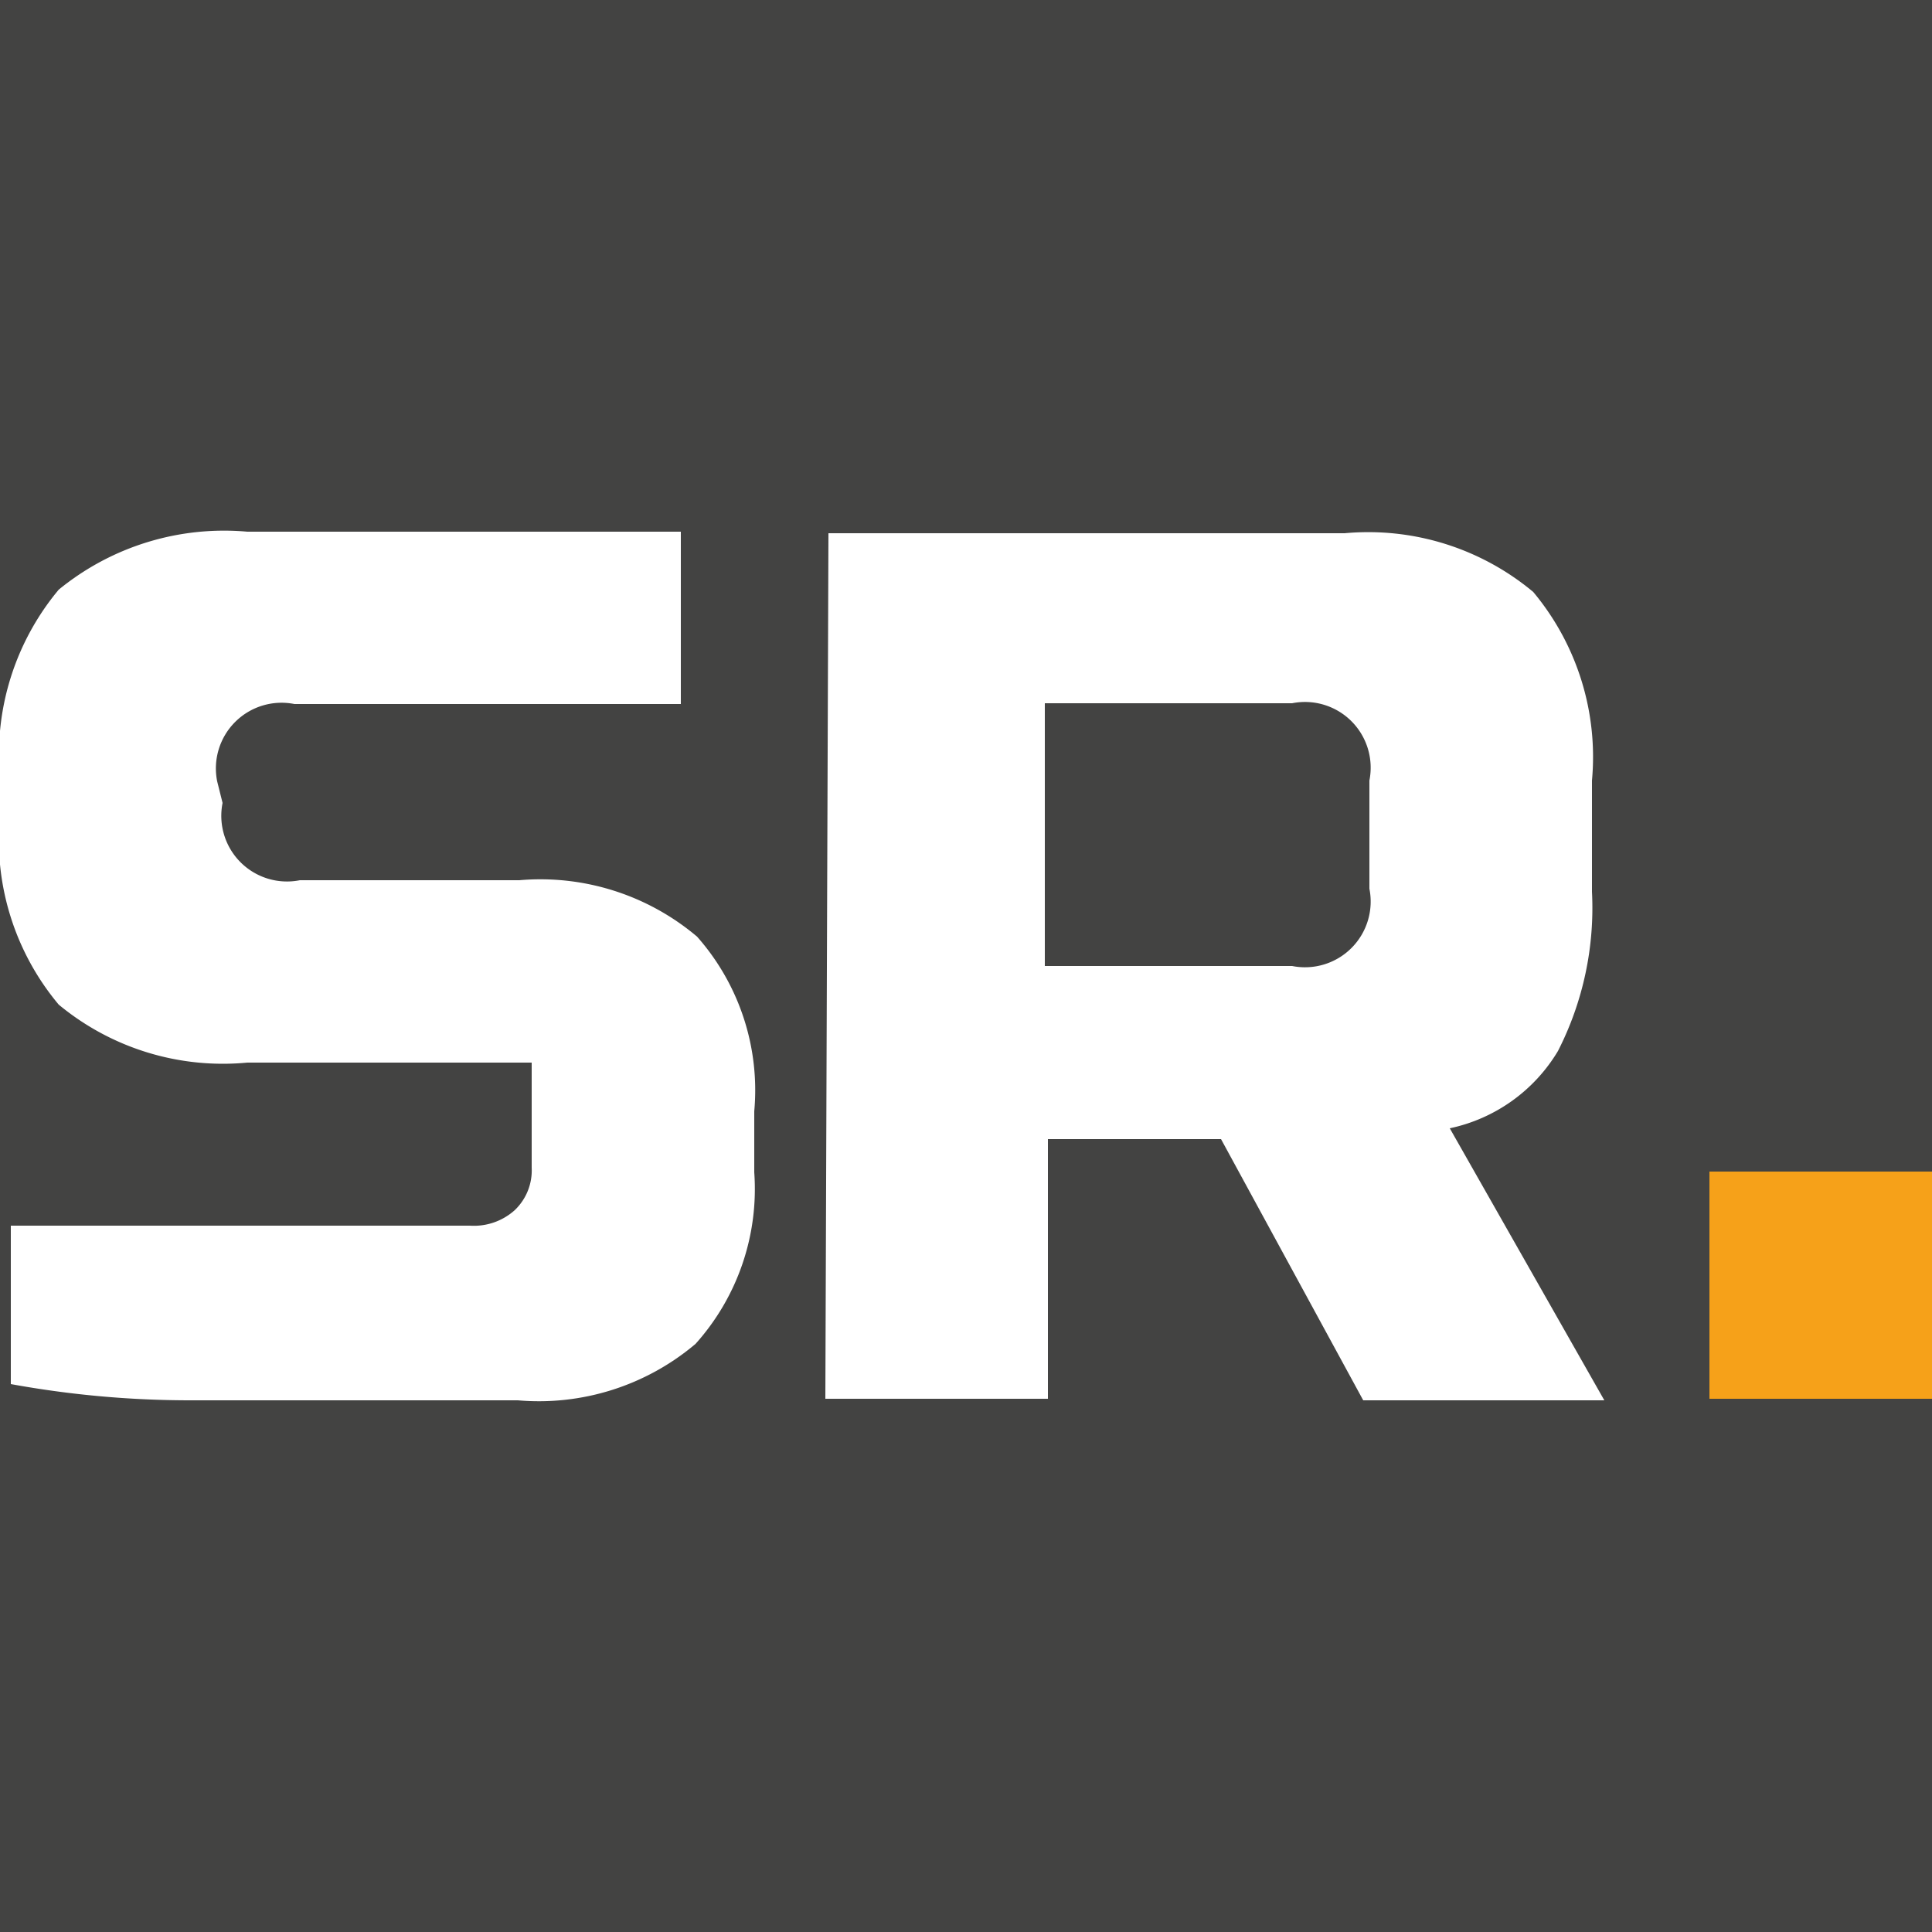 <svg id="Слой_1" data-name="Слой 1" xmlns="http://www.w3.org/2000/svg" viewBox="0 0 25 25">
  <defs>
    <style>
      .cls-1 {
        fill: #434342;
      }

      .cls-2 {
        fill: #fff;
      }

      .cls-3 {
        fill: #f6a119;
      }
    </style>
  </defs>
  <title>Schtainer_favicon</title>
  <rect class="cls-1" width="25" height="25"/>
  <g>
    <path class="cls-2" d="M2.88,10.39a.85.85,0,0,0,1,1H6.72a3.14,3.14,0,0,1,2.3.73,3,3,0,0,1,.74,2.26v.79A3,3,0,0,1,9,17.39a3.14,3.14,0,0,1-2.3.73H2.46a12.92,12.92,0,0,1-2.32-.21V15.86H6.08a.79.79,0,0,0,.58-.2.71.71,0,0,0,.22-.55V13.75H3.2A3.33,3.33,0,0,1,.76,13,3.32,3.32,0,0,1,0,10.55v-.48A3.33,3.33,0,0,1,.76,7.63,3.38,3.38,0,0,1,3.2,6.88H8.81V9.11h-5a.85.85,0,0,0-1,1Z"/>
    <rect class="cls-3" x="22.12" y="15.16" width="2.88" height="2.94"/>
    <path class="cls-2" d="M17.72,10.1a.85.85,0,0,0-1-1h-3.2V12.5h3.2a.85.85,0,0,0,1-1Zm-7-3.2H17.4a3.33,3.33,0,0,1,2.44.76,3.33,3.33,0,0,1,.76,2.44v1.44a4.07,4.07,0,0,1-.44,2.06,2.15,2.15,0,0,1-1.4,1l2,3.52H17.64L15.8,14.74H13.56V18.1H10.68Z"/>
  </g>
</svg>
